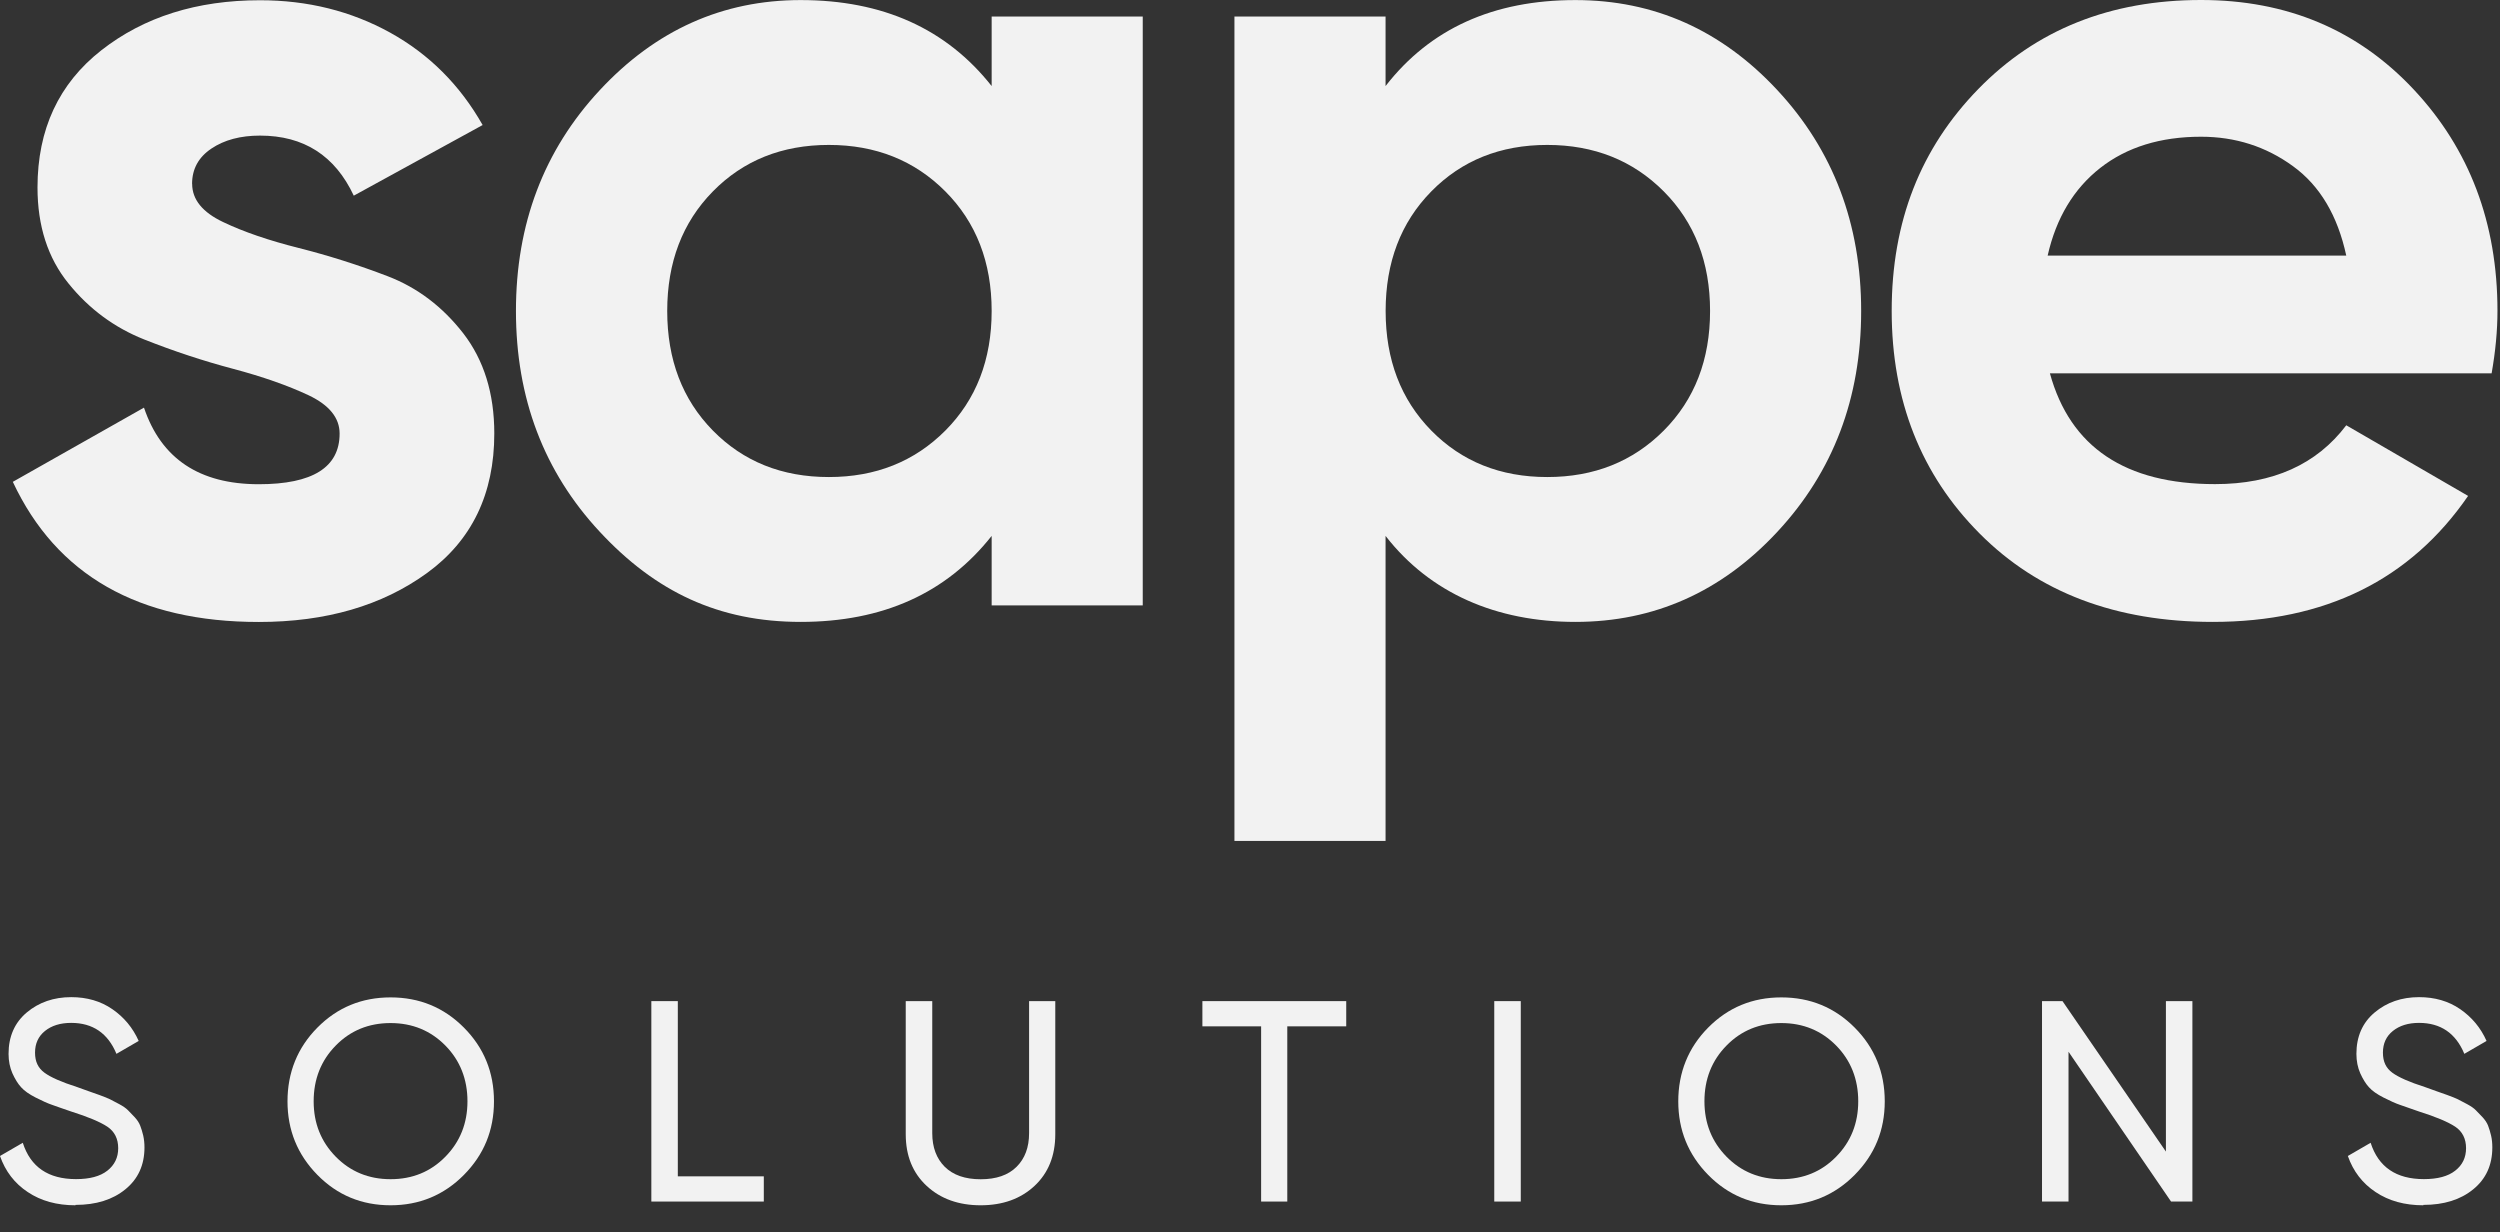 <svg width="71" height="35" viewBox="0 0 71 35" fill="none" xmlns="http://www.w3.org/2000/svg">
<rect x="0" y="0" width="71" height="35" fill="#333333" stroke="none"/>
<path d="M5.457 5.22C5.457 5.668 5.752 6.029 6.338 6.307C6.924 6.587 7.641 6.831 8.484 7.043C9.326 7.256 10.169 7.522 11.011 7.845C11.854 8.168 12.568 8.71 13.157 9.467C13.743 10.226 14.038 11.172 14.038 12.311C14.038 14.027 13.4 15.349 12.126 16.275C10.85 17.201 9.259 17.664 7.351 17.664C3.936 17.664 1.606 16.338 0.364 13.684L4.089 11.577C4.577 13.027 5.664 13.752 7.349 13.752C8.879 13.752 9.645 13.273 9.645 12.313C9.645 11.868 9.351 11.504 8.765 11.226C8.176 10.949 7.461 10.698 6.619 10.474C5.776 10.251 4.934 9.973 4.091 9.639C3.249 9.304 2.532 8.776 1.946 8.051C1.357 7.326 1.065 6.417 1.065 5.324C1.065 3.675 1.669 2.376 2.878 1.428C4.087 0.481 5.59 0.007 7.385 0.007C8.738 0.007 9.969 0.314 11.079 0.926C12.189 1.541 13.063 2.415 13.707 3.551L10.047 5.557C9.515 4.421 8.628 3.851 7.385 3.851C6.83 3.851 6.37 3.973 6.003 4.22C5.637 4.466 5.455 4.8 5.455 5.223L5.457 5.22Z" fill="#F2F2F2"/>
<path d="M28.163 0.47H32.454V17.194H28.163V15.22C26.876 16.849 25.069 17.662 22.739 17.662C20.41 17.662 18.619 16.808 17.033 15.102C15.446 13.397 14.653 11.305 14.653 8.832C14.653 6.359 15.446 4.267 17.033 2.561C18.619 0.856 20.52 0.002 22.739 0.002C25.069 0.002 26.876 0.815 28.163 2.444V0.47ZM20.245 12.227C21.11 13.108 22.209 13.548 23.539 13.548C24.869 13.548 25.972 13.108 26.849 12.227C27.725 11.346 28.163 10.214 28.163 8.832C28.163 7.45 27.725 6.318 26.849 5.437C25.972 4.556 24.869 4.116 23.539 4.116C22.209 4.116 21.11 4.556 20.245 5.437C19.38 6.318 18.949 7.45 18.949 8.832C18.949 10.214 19.38 11.346 20.245 12.227Z" fill="#F2F2F2"/>
<path d="M44.74 0.002C46.98 0.002 48.892 0.856 50.478 2.561C52.064 4.267 52.857 6.359 52.857 8.832C52.857 11.305 52.064 13.397 50.478 15.102C48.892 16.808 46.98 17.662 44.74 17.662C42.5 17.662 40.615 16.849 39.35 15.22V23.882H35.058V0.47H39.35V2.444C40.615 0.815 42.41 0.002 44.74 0.002ZM40.648 12.227C41.513 13.108 42.612 13.548 43.942 13.548C45.272 13.548 46.375 13.108 47.252 12.227C48.128 11.346 48.566 10.214 48.566 8.832C48.566 7.45 48.128 6.318 47.252 5.437C46.375 4.556 45.272 4.116 43.942 4.116C42.612 4.116 41.513 4.556 40.648 5.437C39.783 6.318 39.352 7.45 39.352 8.832C39.352 10.214 39.783 11.346 40.648 12.227Z" fill="#F2F2F2"/>
<path d="M58.218 10.605C58.795 12.701 60.359 13.749 62.909 13.749C64.549 13.749 65.792 13.191 66.634 12.078L70.094 14.084C68.452 16.469 66.034 17.662 62.842 17.662C60.092 17.662 57.886 16.826 56.221 15.152C54.558 13.481 53.724 11.373 53.724 8.83C53.724 6.286 54.545 4.208 56.187 2.525C57.827 0.843 59.934 0 62.509 0C64.949 0 66.962 0.847 68.549 2.541C70.135 4.235 70.928 6.331 70.928 8.83C70.928 9.388 70.872 9.979 70.762 10.603H58.218V10.605ZM58.151 7.26H66.634C66.389 6.124 65.886 5.274 65.12 4.719C64.354 4.161 63.484 3.883 62.509 3.883C61.357 3.883 60.402 4.179 59.649 4.768C58.894 5.36 58.395 6.189 58.153 7.26H58.151Z" fill="#F2F2F2"/>
<path d="M2.143 34.23C1.615 34.23 1.164 34.106 0.789 33.855C0.413 33.607 0.151 33.263 0 32.83L0.647 32.455C0.867 33.144 1.373 33.487 2.159 33.487C2.548 33.487 2.844 33.408 3.049 33.247C3.253 33.087 3.357 32.875 3.357 32.608C3.357 32.342 3.253 32.134 3.049 31.998C2.844 31.863 2.501 31.718 2.022 31.567C1.786 31.485 1.606 31.425 1.483 31.379C1.357 31.337 1.202 31.266 1.016 31.172C0.829 31.077 0.69 30.98 0.6 30.878C0.508 30.779 0.427 30.645 0.353 30.483C0.281 30.32 0.243 30.135 0.243 29.929C0.243 29.437 0.416 29.044 0.759 28.755C1.105 28.465 1.526 28.319 2.022 28.319C2.469 28.319 2.86 28.432 3.19 28.66C3.521 28.888 3.772 29.188 3.939 29.563L3.307 29.929C3.065 29.344 2.635 29.05 2.022 29.05C1.714 29.05 1.467 29.127 1.278 29.279C1.09 29.43 0.995 29.636 0.995 29.895C0.995 30.155 1.085 30.334 1.263 30.465C1.44 30.596 1.748 30.731 2.186 30.871C2.339 30.925 2.449 30.964 2.514 30.989C2.579 31.014 2.683 31.05 2.82 31.097C2.957 31.147 3.058 31.187 3.123 31.219C3.188 31.251 3.276 31.298 3.386 31.357C3.496 31.416 3.579 31.474 3.633 31.529C3.687 31.583 3.75 31.65 3.824 31.727C3.896 31.806 3.95 31.885 3.981 31.967C4.013 32.048 4.042 32.143 4.067 32.247C4.091 32.353 4.103 32.466 4.103 32.586C4.103 33.085 3.923 33.482 3.561 33.776C3.199 34.072 2.728 34.219 2.146 34.219L2.143 34.23Z" fill="#F2F2F2"/>
<path d="M13.175 33.367C12.607 33.941 11.912 34.23 11.092 34.23C10.272 34.23 9.58 33.943 9.014 33.367C8.448 32.791 8.165 32.095 8.165 31.278C8.165 30.46 8.448 29.755 9.014 29.184C9.58 28.612 10.272 28.326 11.092 28.326C11.912 28.326 12.607 28.612 13.175 29.184C13.743 29.755 14.029 30.453 14.029 31.278C14.029 32.102 13.743 32.793 13.175 33.367ZM9.535 32.85C9.953 33.275 10.472 33.489 11.092 33.489C11.712 33.489 12.231 33.277 12.649 32.85C13.067 32.425 13.276 31.899 13.276 31.276C13.276 30.652 13.067 30.119 12.649 29.694C12.231 29.27 11.712 29.055 11.092 29.055C10.472 29.055 9.953 29.267 9.535 29.694C9.117 30.119 8.908 30.648 8.908 31.276C8.908 31.903 9.117 32.423 9.535 32.85Z" fill="#F2F2F2"/>
<path d="M19.25 33.408H21.692V34.124H18.498V28.432H19.25V33.408Z" fill="#F2F2F2"/>
<path d="M29.379 33.681C28.985 34.047 28.476 34.23 27.851 34.23C27.226 34.23 26.714 34.047 26.319 33.681C25.923 33.315 25.723 32.825 25.723 32.213V28.432H26.476V32.181C26.476 32.583 26.595 32.902 26.831 33.137C27.069 33.372 27.408 33.491 27.851 33.491C28.294 33.491 28.633 33.374 28.871 33.137C29.109 32.9 29.226 32.583 29.226 32.181V28.432H29.97V32.213C29.97 32.825 29.772 33.315 29.379 33.681Z" fill="#F2F2F2"/>
<path d="M38.233 28.432V29.148H36.559V34.124H35.816V29.148H34.148V28.432H38.233Z" fill="#F2F2F2"/>
<path d="M42.437 28.432H43.19V34.124H42.437V28.432Z" fill="#F2F2F2"/>
<path d="M52.673 33.367C52.105 33.941 51.41 34.23 50.59 34.23C49.77 34.23 49.078 33.943 48.512 33.367C47.946 32.791 47.663 32.095 47.663 31.278C47.663 30.46 47.946 29.755 48.512 29.184C49.078 28.612 49.77 28.326 50.59 28.326C51.41 28.326 52.105 28.612 52.673 29.184C53.241 29.755 53.527 30.453 53.527 31.278C53.527 32.102 53.241 32.793 52.673 33.367ZM49.033 32.85C49.451 33.275 49.97 33.489 50.59 33.489C51.21 33.489 51.729 33.277 52.147 32.85C52.565 32.425 52.774 31.899 52.774 31.276C52.774 30.652 52.565 30.119 52.147 29.694C51.729 29.27 51.21 29.055 50.59 29.055C49.97 29.055 49.451 29.267 49.033 29.694C48.615 30.119 48.406 30.648 48.406 31.276C48.406 31.903 48.615 32.423 49.033 32.85Z" fill="#F2F2F2"/>
<path d="M61.512 28.432H62.264V34.124H61.658L58.746 29.87V34.124H57.993V28.432H58.575L61.512 32.705V28.432Z" fill="#F2F2F2"/>
<path d="M68.823 34.23C68.295 34.23 67.843 34.106 67.468 33.855C67.093 33.607 66.83 33.263 66.679 32.83L67.326 32.455C67.547 33.144 68.052 33.487 68.838 33.487C69.227 33.487 69.524 33.408 69.728 33.247C69.933 33.087 70.036 32.875 70.036 32.608C70.036 32.342 69.933 32.134 69.728 31.998C69.524 31.863 69.18 31.718 68.701 31.567C68.466 31.485 68.286 31.425 68.162 31.379C68.036 31.337 67.881 31.266 67.695 31.172C67.508 31.077 67.369 30.98 67.279 30.878C67.187 30.779 67.106 30.645 67.032 30.483C66.96 30.32 66.922 30.135 66.922 29.929C66.922 29.437 67.095 29.044 67.439 28.755C67.785 28.465 68.205 28.319 68.701 28.319C69.148 28.319 69.539 28.432 69.87 28.66C70.2 28.888 70.452 29.188 70.618 29.563L69.987 29.929C69.744 29.344 69.315 29.05 68.701 29.05C68.394 29.05 68.147 29.127 67.958 29.279C67.769 29.43 67.675 29.636 67.675 29.895C67.675 30.155 67.764 30.334 67.942 30.465C68.12 30.596 68.427 30.731 68.865 30.871C69.018 30.925 69.128 30.964 69.193 30.989C69.259 31.014 69.362 31.05 69.499 31.097C69.636 31.147 69.737 31.187 69.802 31.219C69.868 31.251 69.955 31.298 70.065 31.357C70.175 31.416 70.258 31.474 70.312 31.529C70.366 31.583 70.429 31.65 70.503 31.727C70.575 31.806 70.629 31.885 70.661 31.967C70.692 32.048 70.721 32.143 70.746 32.247C70.771 32.353 70.782 32.466 70.782 32.586C70.782 33.085 70.602 33.482 70.24 33.776C69.879 34.072 69.407 34.219 68.825 34.219L68.823 34.23Z" fill="#F2F2F2"/>
</svg>
